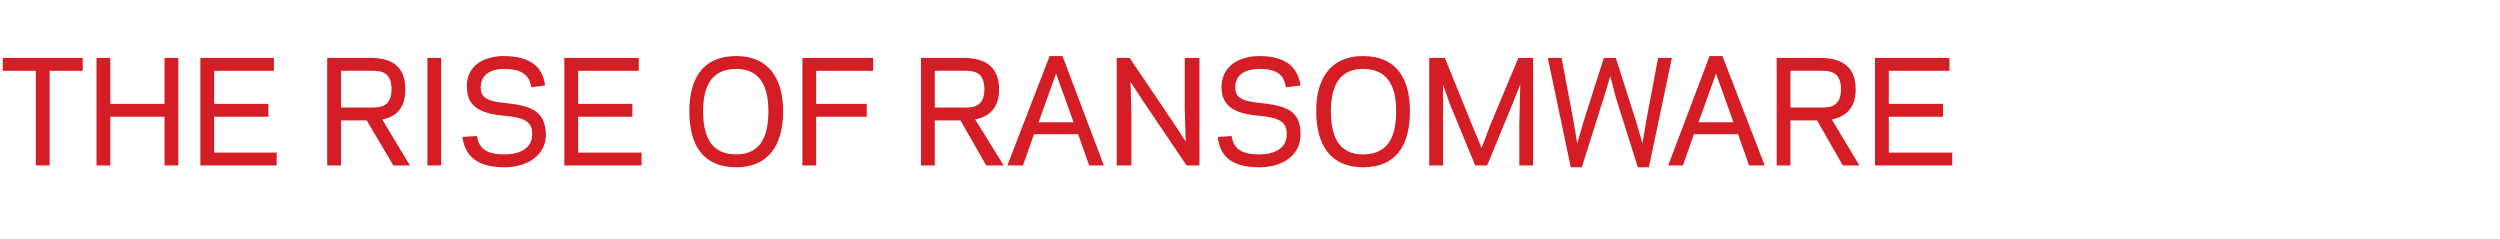 <?xml version="1.0" standalone="no"?><!DOCTYPE svg PUBLIC "-//W3C//DTD SVG 1.1//EN" "http://www.w3.org/Graphics/SVG/1.1/DTD/svg11.dtd"><svg xmlns="http://www.w3.org/2000/svg" version="1.1" width="272px" height="26px" viewBox="0 -6 272 26" style="top:-6px"><desc>THE RISE OF RANSOMWARE</desc><defs/><g id="Polygon17666"><path d="m5.4 12l-1.5 0l0-10.3l-3.6 0l0-1.4l8.7 0l0 1.4l-3.6 0l0 10.3zm14-11.7l0 11.7l-1.5 0l0-5.3l-5.9 0l0 5.3l-1.5 0l0-11.7l1.5 0l0 5l5.9 0l0-5l1.5 0zm10.4 0l0 1.4l-6.5 0l0 3.6l5.9 0l0 1.4l-5.9 0l0 3.9l6.8 0l0 1.4l-8.3 0l0-11.7l8 0zm7.3 11.7l-1.5 0l0-11.7c0 0 4.7 0 4.7 0c1.9 0 3.8.6 3.8 3.4c0 2.2-1.1 3-2.5 3.3c-.04-.03 3 5 3 5l-1.8 0l-2.9-4.9l-2.8 0l0 4.9zm3.4-6.3c.9 0 2.1-.1 2.1-2c0-1.9-1.2-2-2.1-2c-.05-.02-3.4 0-3.4 0l0 4c0 0 3.35.01 3.4 0zm7.5 6.3l-1.5 0l0-11.7l1.5 0l0 11.7zm9.9-3.4c0-1.3-.7-1.8-3-2c-2.1-.2-4.1-.7-4.1-3.1c-.1-2.3 1.8-3.4 4-3.4c3 0 4.3 1.3 4.5 3.2c0 0-1.5.2-1.5.2c-.2-1.4-1.1-2-3-2c-.9 0-2.5.3-2.5 2c0 1 .5 1.5 2.6 1.7c2.8.3 4.4.8 4.5 3.4c0 2.5-2.3 3.6-4.5 3.6c-3.1 0-4.3-1.3-4.6-3.3c0 0 1.6-.1 1.6-.1c.2 1.4 1.1 2 3 2c1.4 0 3-.5 3-2.2zm11.6-8.3l0 1.4l-6.6 0l0 3.6l5.9 0l0 1.4l-5.9 0l0 3.9l6.9 0l0 1.4l-8.4 0l0-11.7l8.1 0zm7 5.8c0 2.5.7 4.7 3.6 4.7c2.8 0 3.5-2.2 3.5-4.7c0-2.4-.7-4.6-3.5-4.6c-2.9 0-3.6 2.2-3.6 4.6zm-1.5 0c0-3.6 1.5-6 5.1-6c3.5 0 5.1 2.4 5.1 6c0 3.7-1.6 6.1-5.1 6.1c-3.6 0-5.1-2.4-5.1-6.1zm13.8 5.9l-1.5 0l0-11.7l7.7 0l0 1.4l-6.2 0l0 3.6l5.5 0l0 1.4l-5.5 0l0 5.3zm12.9 0l-1.5 0l0-11.7c0 0 4.63 0 4.6 0c1.9 0 3.9.6 3.9 3.4c0 2.2-1.2 3-2.6 3.3c-.01-.03 3.1 5 3.1 5l-1.9 0l-2.8-4.9l-2.8 0l0 4.9zm3.3-6.3c.9 0 2.1-.1 2.1-2c0-1.9-1.2-2-2.1-2c-.02-.02-3.3 0-3.3 0l0 4c0 0 3.28.01 3.3 0zm9.2-5.6l1.4 0l4.5 11.9l-1.6 0l-1.2-3.4l-4.8 0l-1.2 3.4l-1.7 0l4.6-11.9zm.7 1.9l-1.9 5.3l3.8 0l-1.9-5.3zm12.8 5.4l1.3 2l-.1-3.6l0-5.5l1.6 0l0 11.7l-1.4 0l-4.8-7.1l-1.3-2l.1 3.6l0 5.5l-1.6 0l0-11.7l1.4 0l4.8 7.1zm12.3 1.2c0-1.3-.7-1.8-3-2c-2.1-.2-4.1-.7-4.1-3.1c0-2.3 1.9-3.4 4.1-3.4c3 0 4.2 1.3 4.5 3.2c0 0-1.6.2-1.6.2c-.2-1.4-1-2-2.9-2c-1 0-2.6.3-2.6 2c0 1 .5 1.5 2.7 1.7c2.8.3 4.4.8 4.4 3.4c0 2.5-2.2 3.6-4.5 3.6c-3.1 0-4.3-1.3-4.5-3.3c0 0 1.5-.1 1.5-.1c.2 1.4 1.1 2 3 2c1.4 0 3-.5 3-2.2zm4.8-2.5c0 2.5.7 4.7 3.5 4.7c2.9 0 3.6-2.2 3.6-4.7c0-2.4-.7-4.6-3.6-4.6c-2.8 0-3.5 2.2-3.5 4.6zm-1.6 0c0-3.6 1.6-6 5.1-6c3.6 0 5.1 2.4 5.1 6c0 3.7-1.5 6.1-5.1 6.1c-3.5 0-5.1-2.4-5.1-6.1zm17.3 5.9l-2.8-6.8l-.7-2l0 4.5l0 4.3l-1.5 0l0-11.7l1.7 0l3 7.4l1 2.4l.9-2.4l3.1-7.4l1.6 0l0 11.7l-1.5 0l0-4.3l.1-4.5l-.8 2l-2.8 6.8l-1.3 0zm14.7-9.7l-.7 2.3l-2.4 7.6l-1.2 0l-2.5-11.9l1.5 0l1.3 6.9l.4 2.4l.7-2.4l2.2-6.9l1.3 0l2.2 6.9l.7 2.4l.4-2.4l1.3-6.9l1.5 0l-2.5 11.9l-1.2 0l-2.4-7.6l-.6-2.3zm10.8-2.2l1.4 0l4.6 11.9l-1.7 0l-1.2-3.4l-4.8 0l-1.2 3.4l-1.6 0l4.5-11.9zm.7 1.9l-1.9 5.3l3.8 0l-1.9-5.3zm8.1 10l-1.5 0l0-11.7c0 0 4.73 0 4.7 0c1.9 0 3.9.6 3.9 3.4c0 2.2-1.2 3-2.6 3.3c-.01-.03 3 5 3 5l-1.8 0l-2.8-4.9l-2.9 0l0 4.9zm3.4-6.3c.9 0 2.1-.1 2.1-2c0-1.9-1.2-2-2.1-2c-.02-.02-3.4 0-3.4 0l0 4c0 0 3.38.01 3.4 0zm13.9-5.4l0 1.4l-6.6 0l0 3.6l5.9 0l0 1.4l-5.9 0l0 3.9l6.9 0l0 1.4l-8.4 0l0-11.7l8.1 0z" stroke="none" fill="#d41d24"/></g></svg>